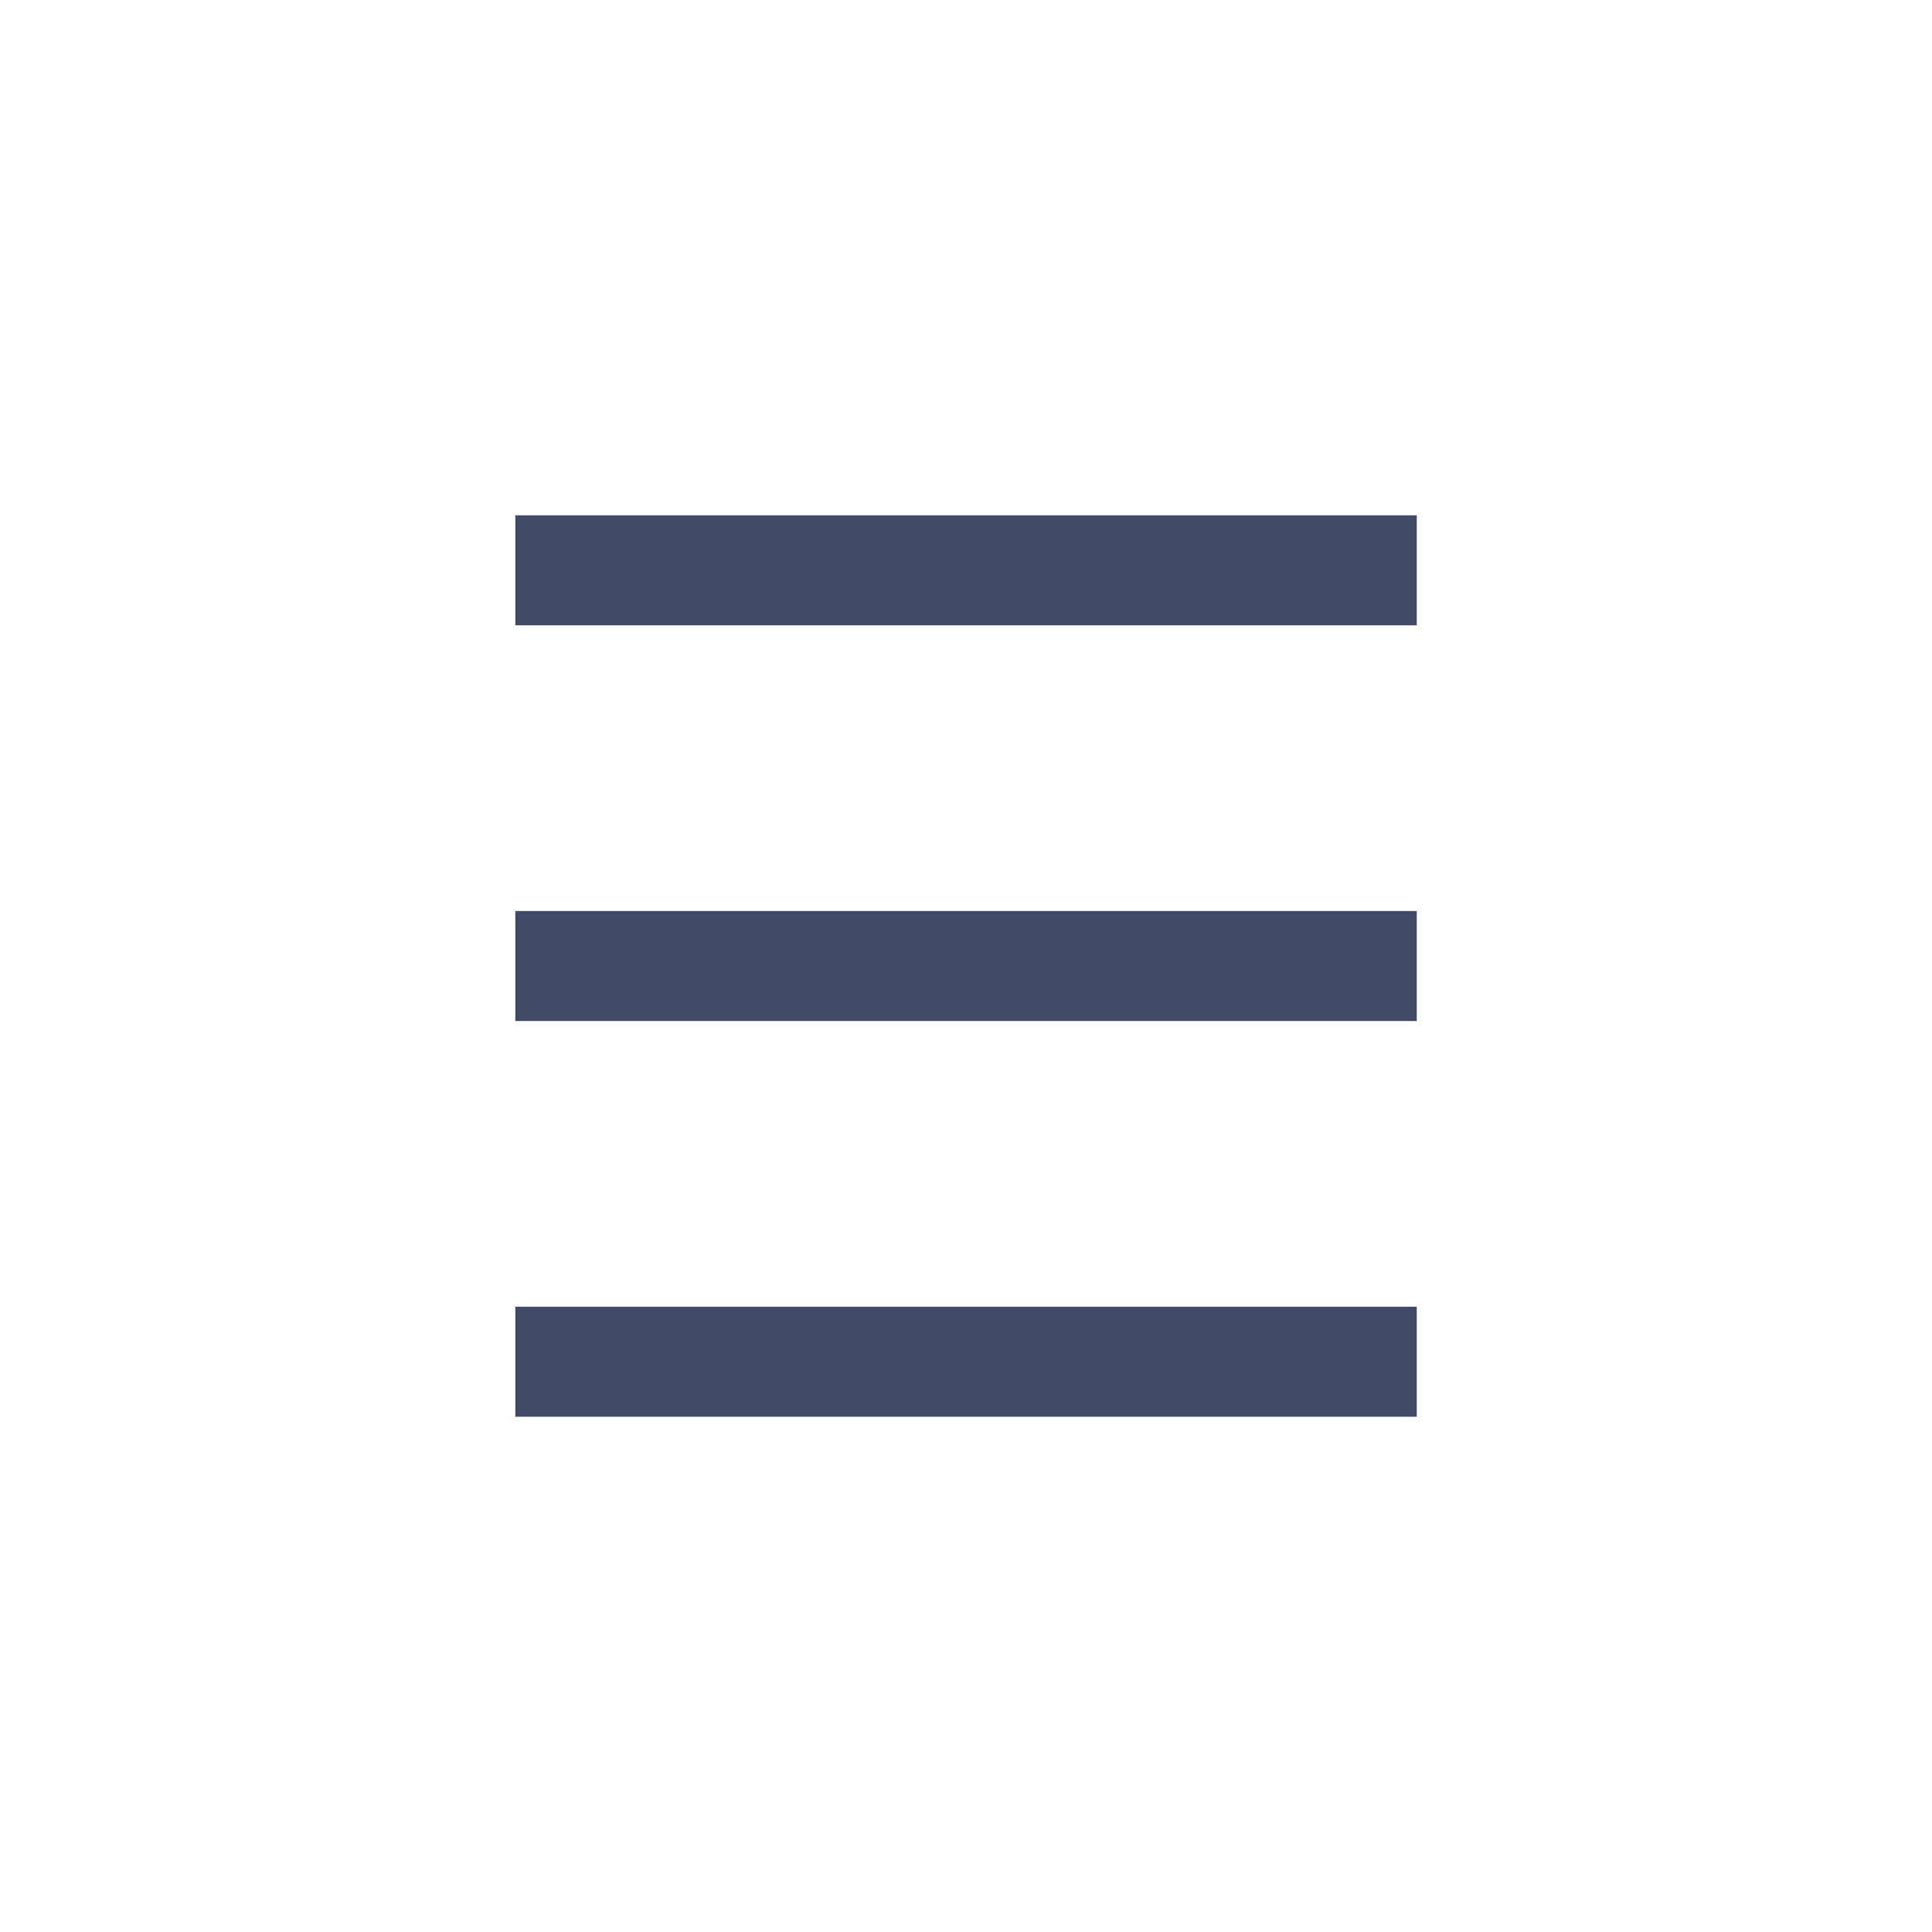 <?xml version="1.0" encoding="UTF-8"?> <!-- Generator: Adobe Illustrator 23.0.1, SVG Export Plug-In . SVG Version: 6.00 Build 0) --> <svg xmlns="http://www.w3.org/2000/svg" xmlns:xlink="http://www.w3.org/1999/xlink" id="Layer_1" x="0px" y="0px" width="34.02px" height="34.02px" viewBox="0 0 34.02 34.02" xml:space="preserve"> <rect x="0.002" y="0.002" fill="none" width="34.016" height="34.016"></rect> <g> <rect x="9.074" y="23.01" fill="#404A67" width="15.873" height="1.937"></rect> <rect x="9.074" y="16.042" fill="#404A67" width="15.873" height="1.937"></rect> <rect x="9.074" y="9.074" fill="#404A67" width="15.873" height="1.937"></rect> </g> </svg> 